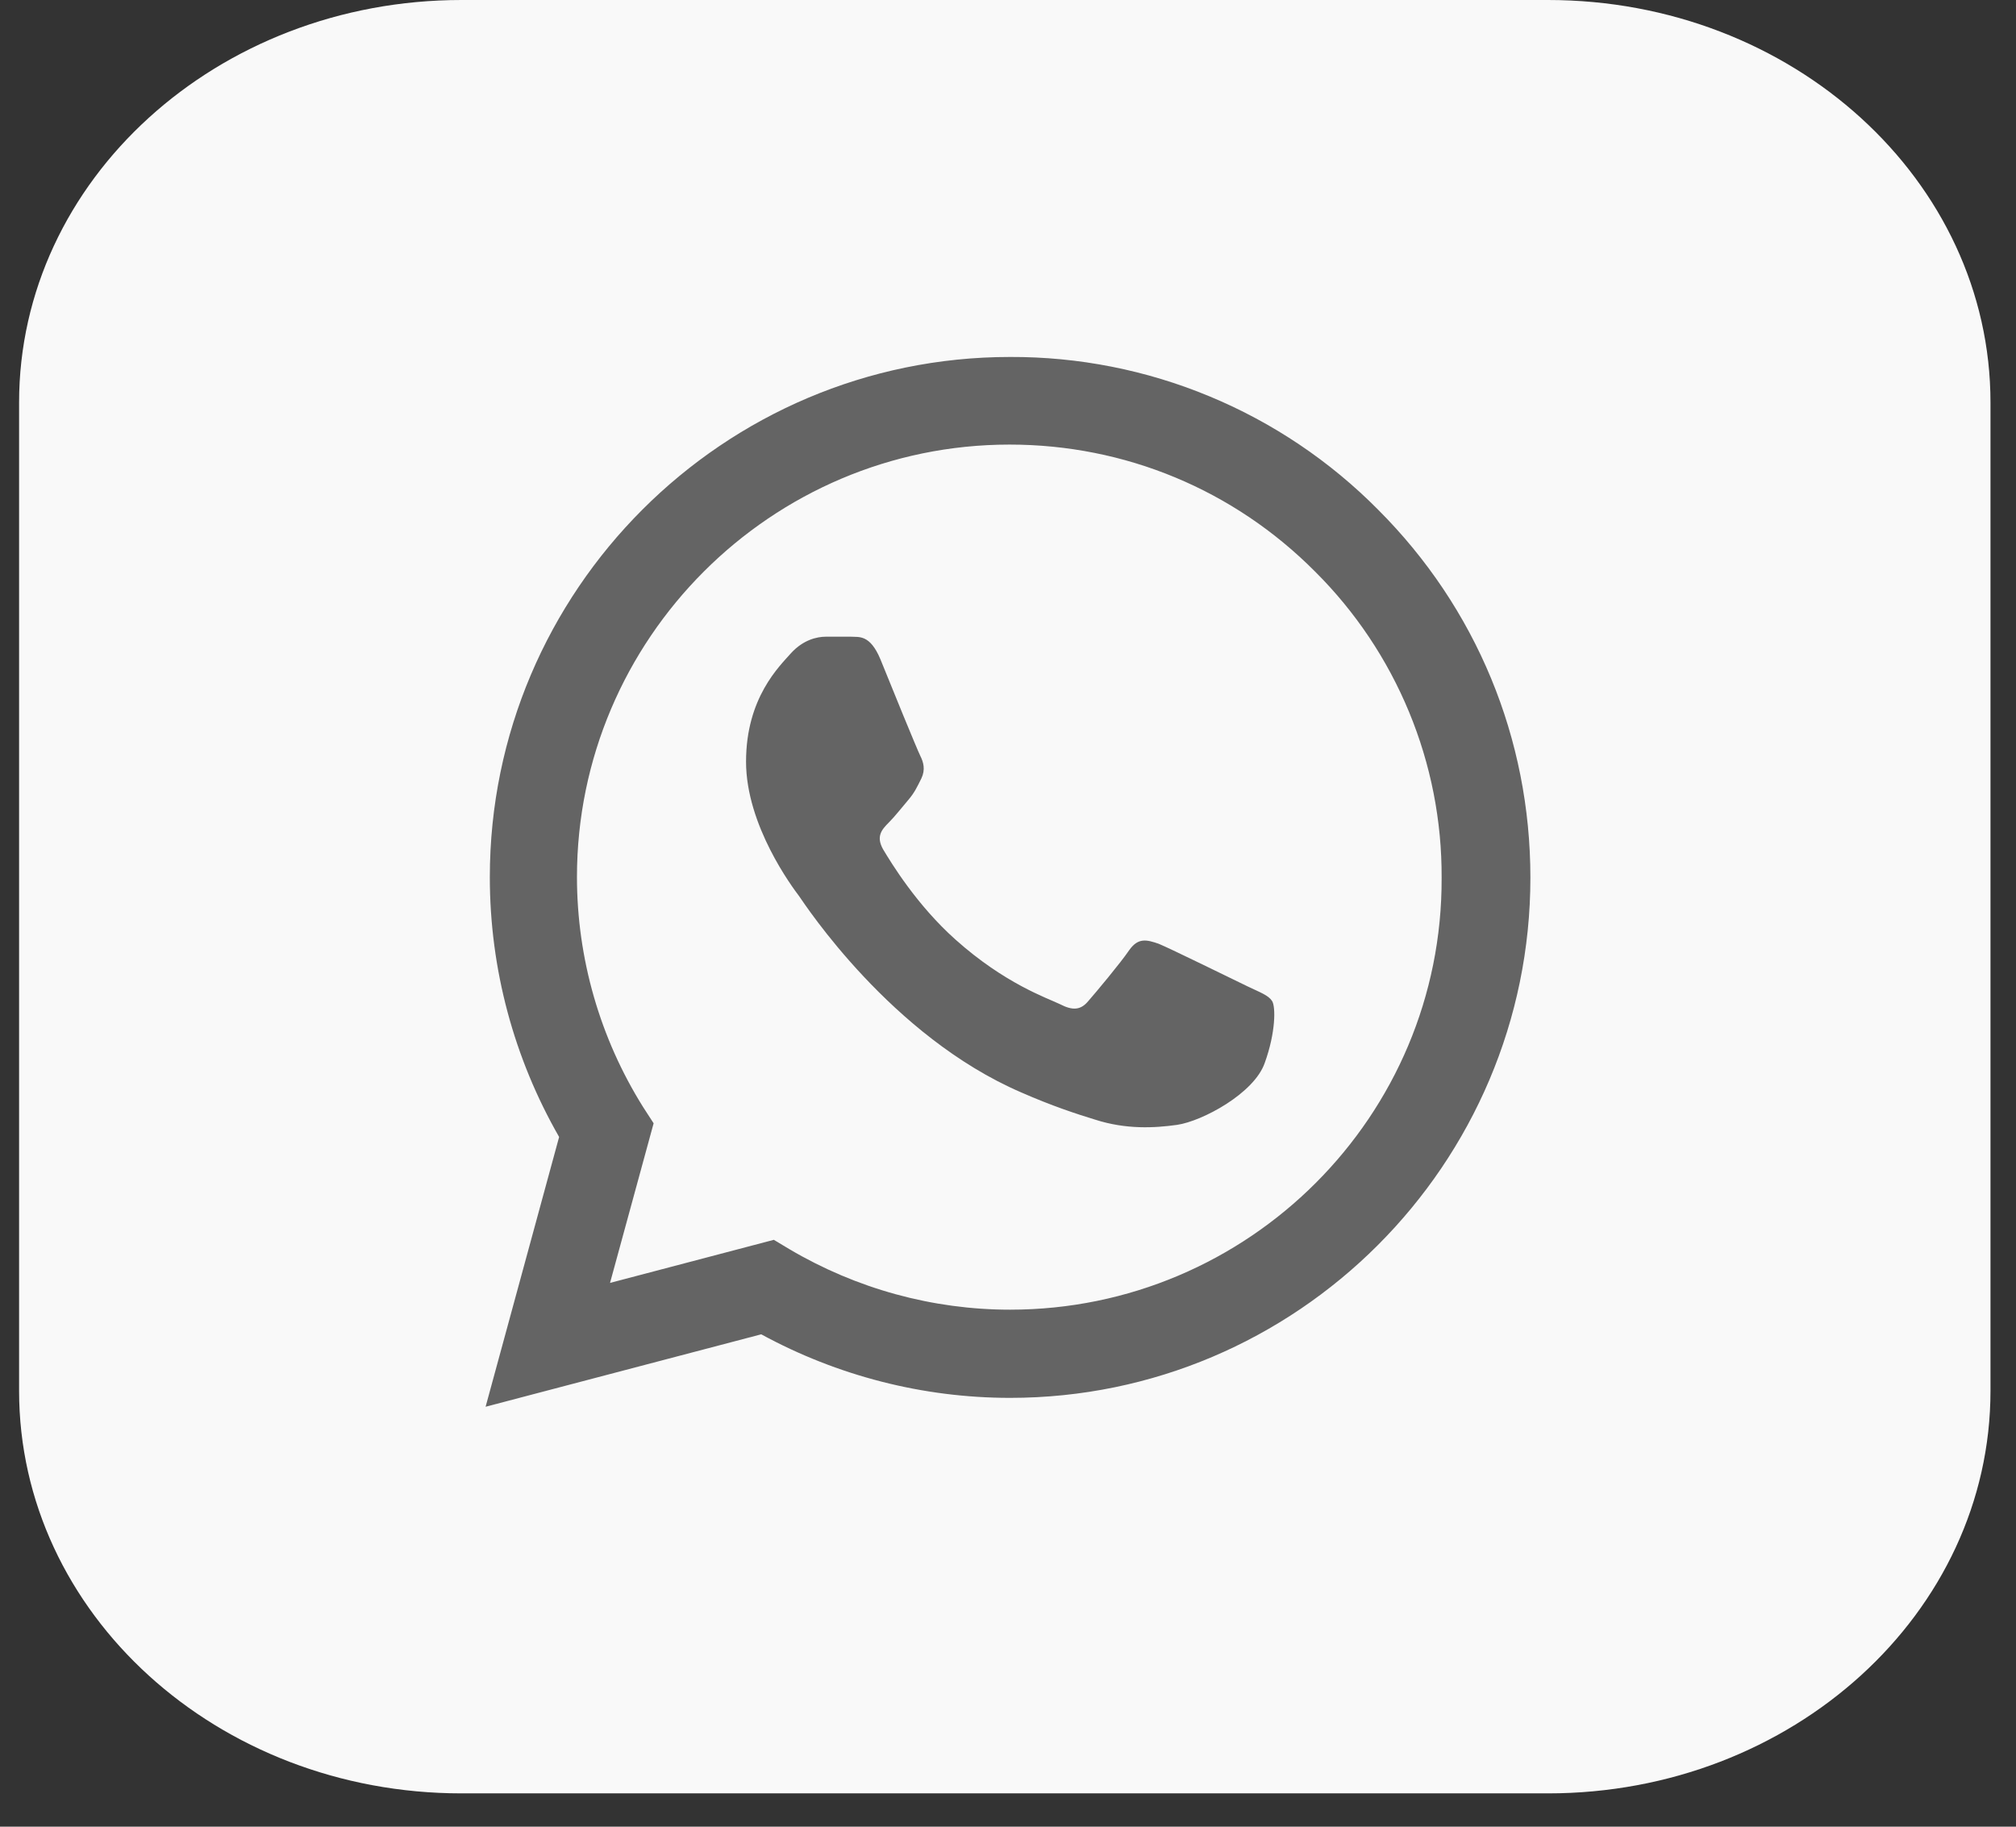 <svg width="32" height="29" viewBox="0 0 32 29" fill="none" xmlns="http://www.w3.org/2000/svg">
<rect x="0" y="0" width="32" height="29" fill="#333333" stroke="none"/>
<path d="M24.571 0H7.326C3.447 0 0.303 2.861 0.303 6.39V22.08C0.303 25.61 3.447 28.471 7.326 28.471H24.571C28.45 28.471 31.595 25.61 31.595 22.08V6.39C31.595 2.861 28.45 0 24.571 0Z" fill="#F9F9F9"/>
<path d="M21.875 8.092C21.111 7.32 20.201 6.708 19.198 6.292C18.195 5.875 17.119 5.663 16.033 5.667C11.483 5.667 7.775 9.375 7.775 13.925C7.775 15.383 8.158 16.8 8.875 18.05L7.708 22.333L12.083 21.183C13.292 21.842 14.65 22.192 16.033 22.192C20.583 22.192 24.292 18.483 24.292 13.933C24.292 11.725 23.433 9.65 21.875 8.092ZM16.033 20.792C14.8 20.792 13.592 20.458 12.533 19.833L12.283 19.683L9.683 20.367L10.375 17.833L10.208 17.575C9.523 16.481 9.159 15.216 9.158 13.925C9.158 10.142 12.242 7.058 16.025 7.058C17.858 7.058 19.583 7.775 20.875 9.075C21.515 9.712 22.021 10.469 22.366 11.303C22.711 12.137 22.887 13.031 22.883 13.933C22.9 17.717 19.817 20.792 16.033 20.792ZM19.8 15.658C19.592 15.558 18.575 15.058 18.392 14.983C18.2 14.917 18.067 14.883 17.925 15.083C17.783 15.292 17.392 15.758 17.275 15.892C17.158 16.033 17.033 16.05 16.825 15.942C16.617 15.842 15.95 15.617 15.167 14.917C14.55 14.367 14.142 13.692 14.017 13.483C13.9 13.275 14 13.167 14.108 13.058C14.2 12.967 14.317 12.817 14.417 12.7C14.517 12.583 14.558 12.492 14.625 12.358C14.692 12.217 14.658 12.1 14.608 12C14.558 11.9 14.142 10.883 13.975 10.467C13.808 10.067 13.633 10.117 13.508 10.108H13.108C12.967 10.108 12.75 10.158 12.558 10.367C12.375 10.575 11.842 11.075 11.842 12.092C11.842 13.108 12.583 14.092 12.683 14.225C12.783 14.367 14.142 16.45 16.208 17.342C16.7 17.558 17.083 17.683 17.383 17.775C17.875 17.933 18.325 17.908 18.683 17.858C19.083 17.8 19.908 17.358 20.075 16.875C20.25 16.392 20.25 15.983 20.192 15.892C20.133 15.8 20.008 15.758 19.8 15.658Z" fill="#646464"/>
</svg>
